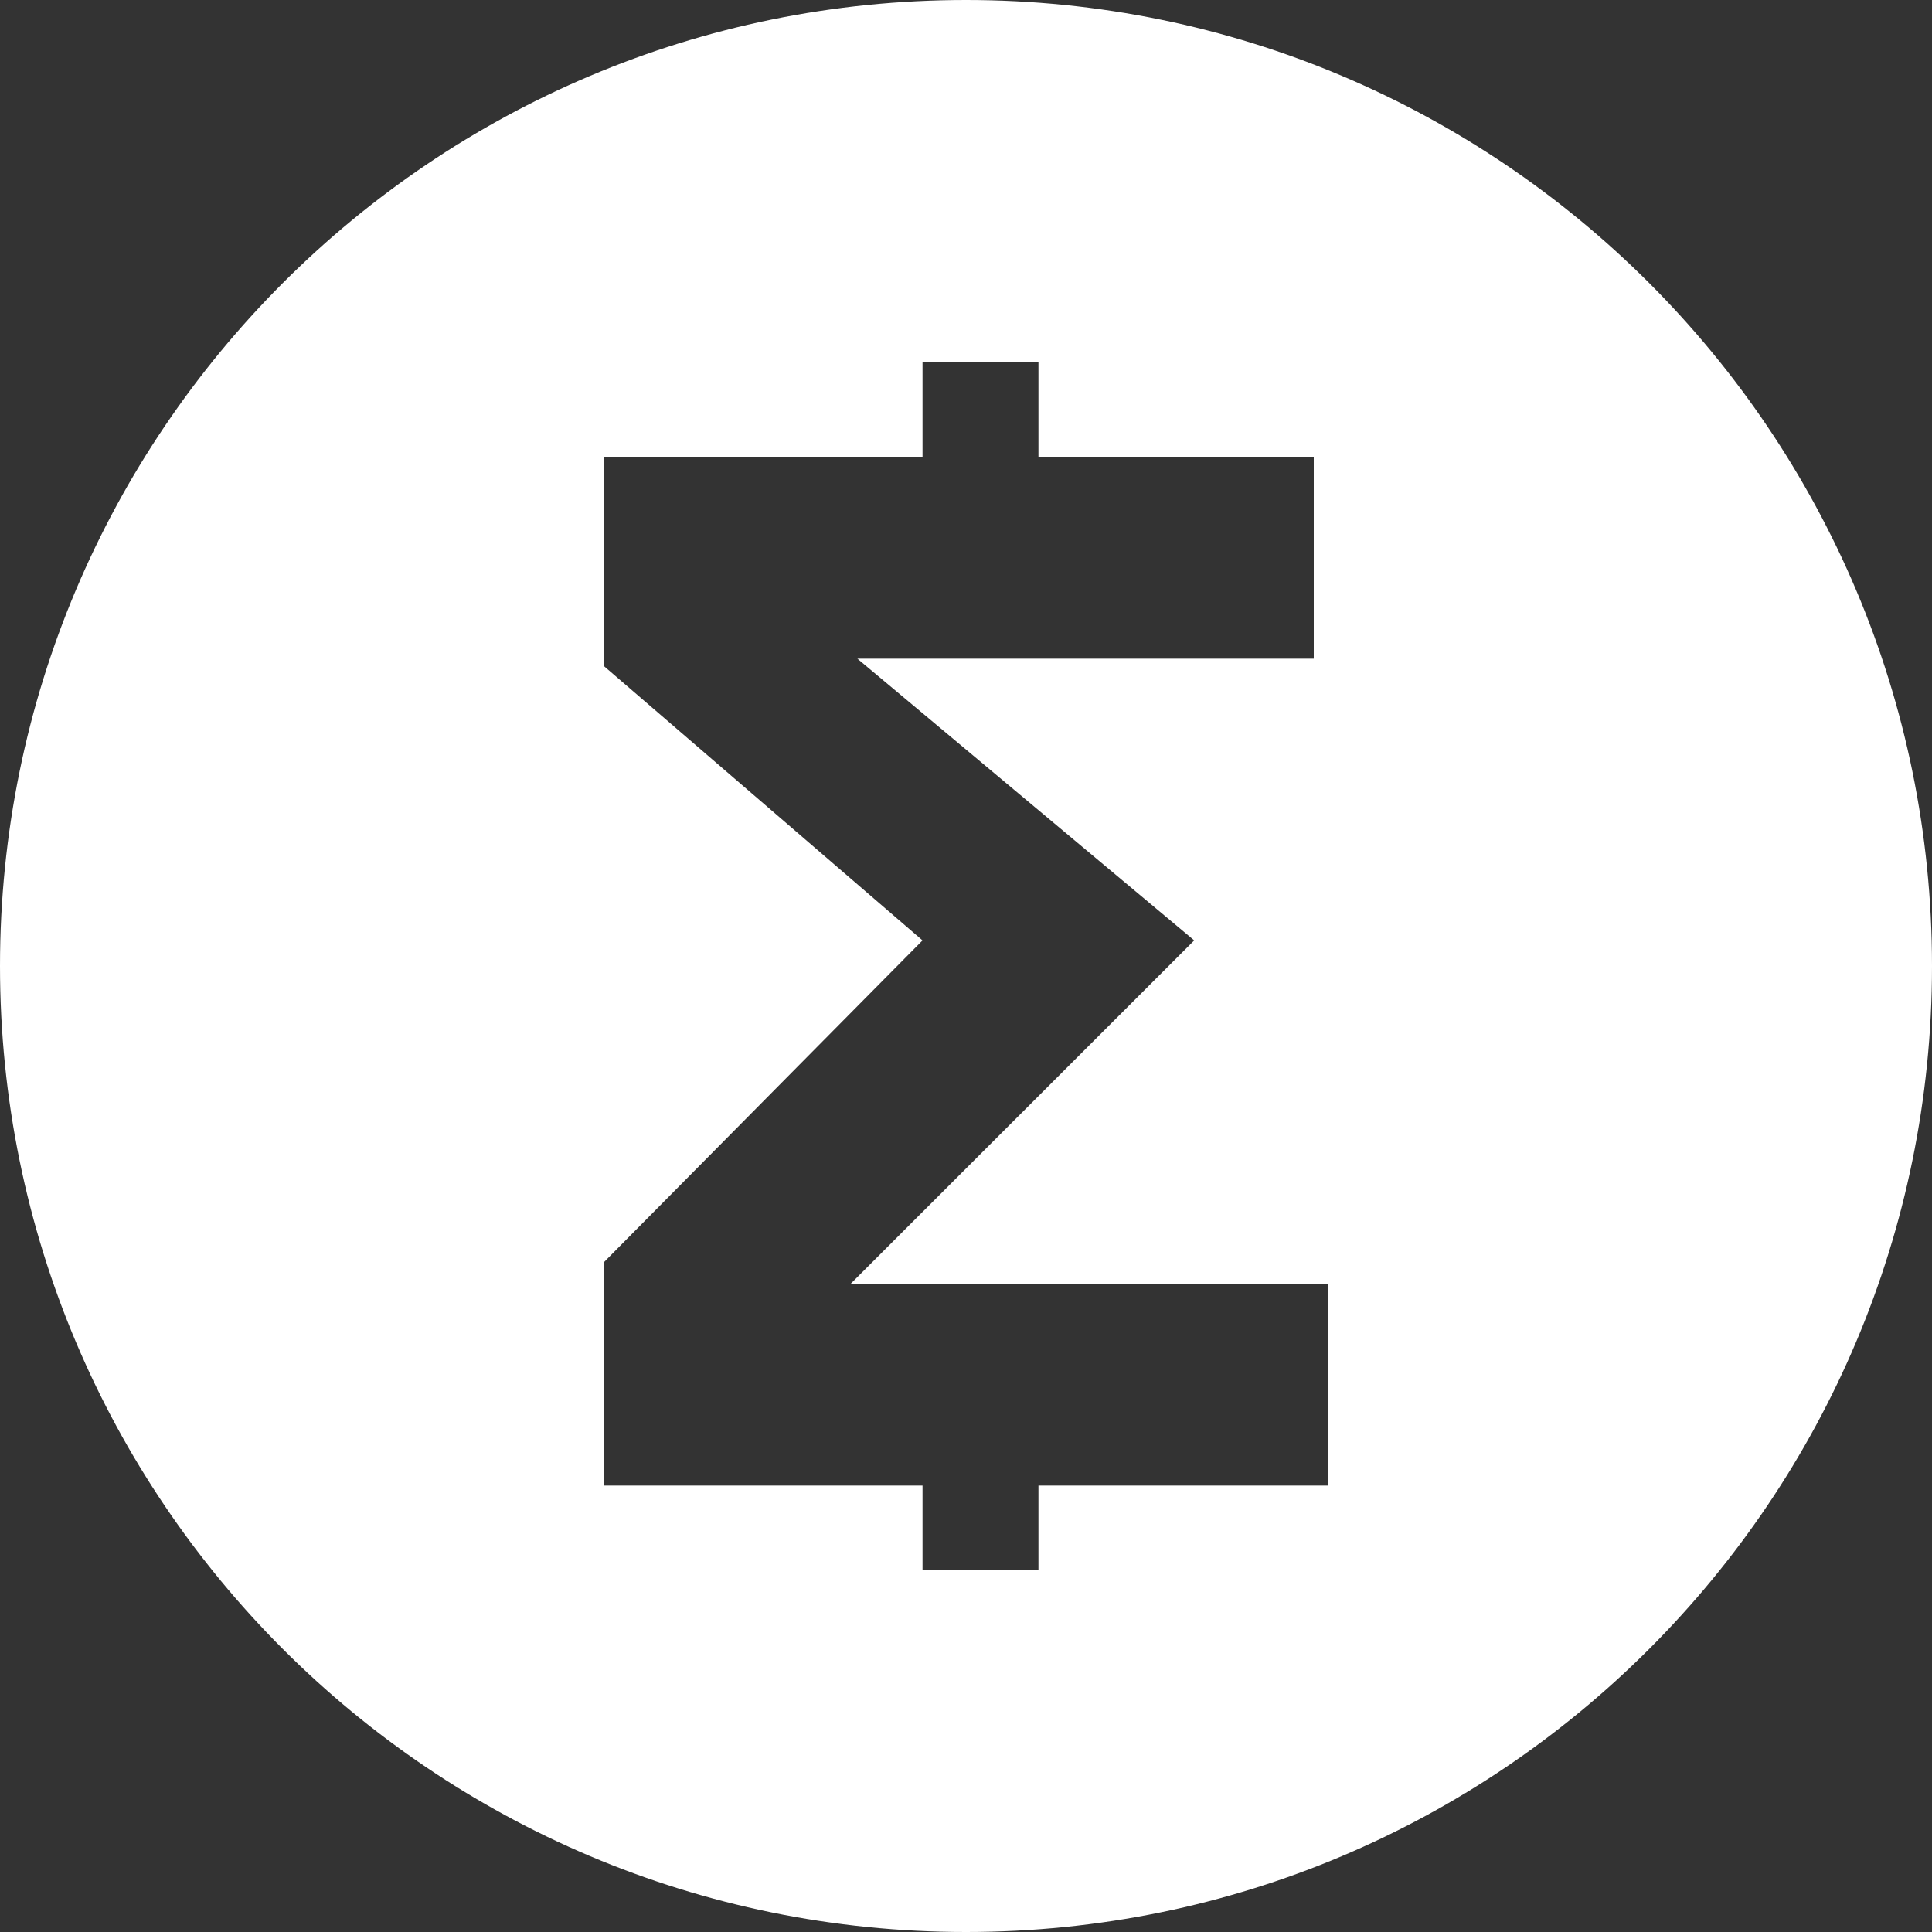 <svg xmlns="http://www.w3.org/2000/svg" width="32" height="32"><rect width="100%" height="100%" fill="#333333" stroke="none"/><path fill="#FFF" fill-rule="evenodd" d="M16 32C7.163 32 0 24.837 0 16S7.163 0 16 0s16 7.163 16 16-7.163 16-16 16zm-1.8-21.09h7.56V7.575H17.2V6h-1.92v1.576H10v3.454l5.28 4.546L10 20.909v3.697h5.28V26h1.92v-1.394H22v-3.333h-7.92l5.7-5.697-5.58-4.667z"/></svg>